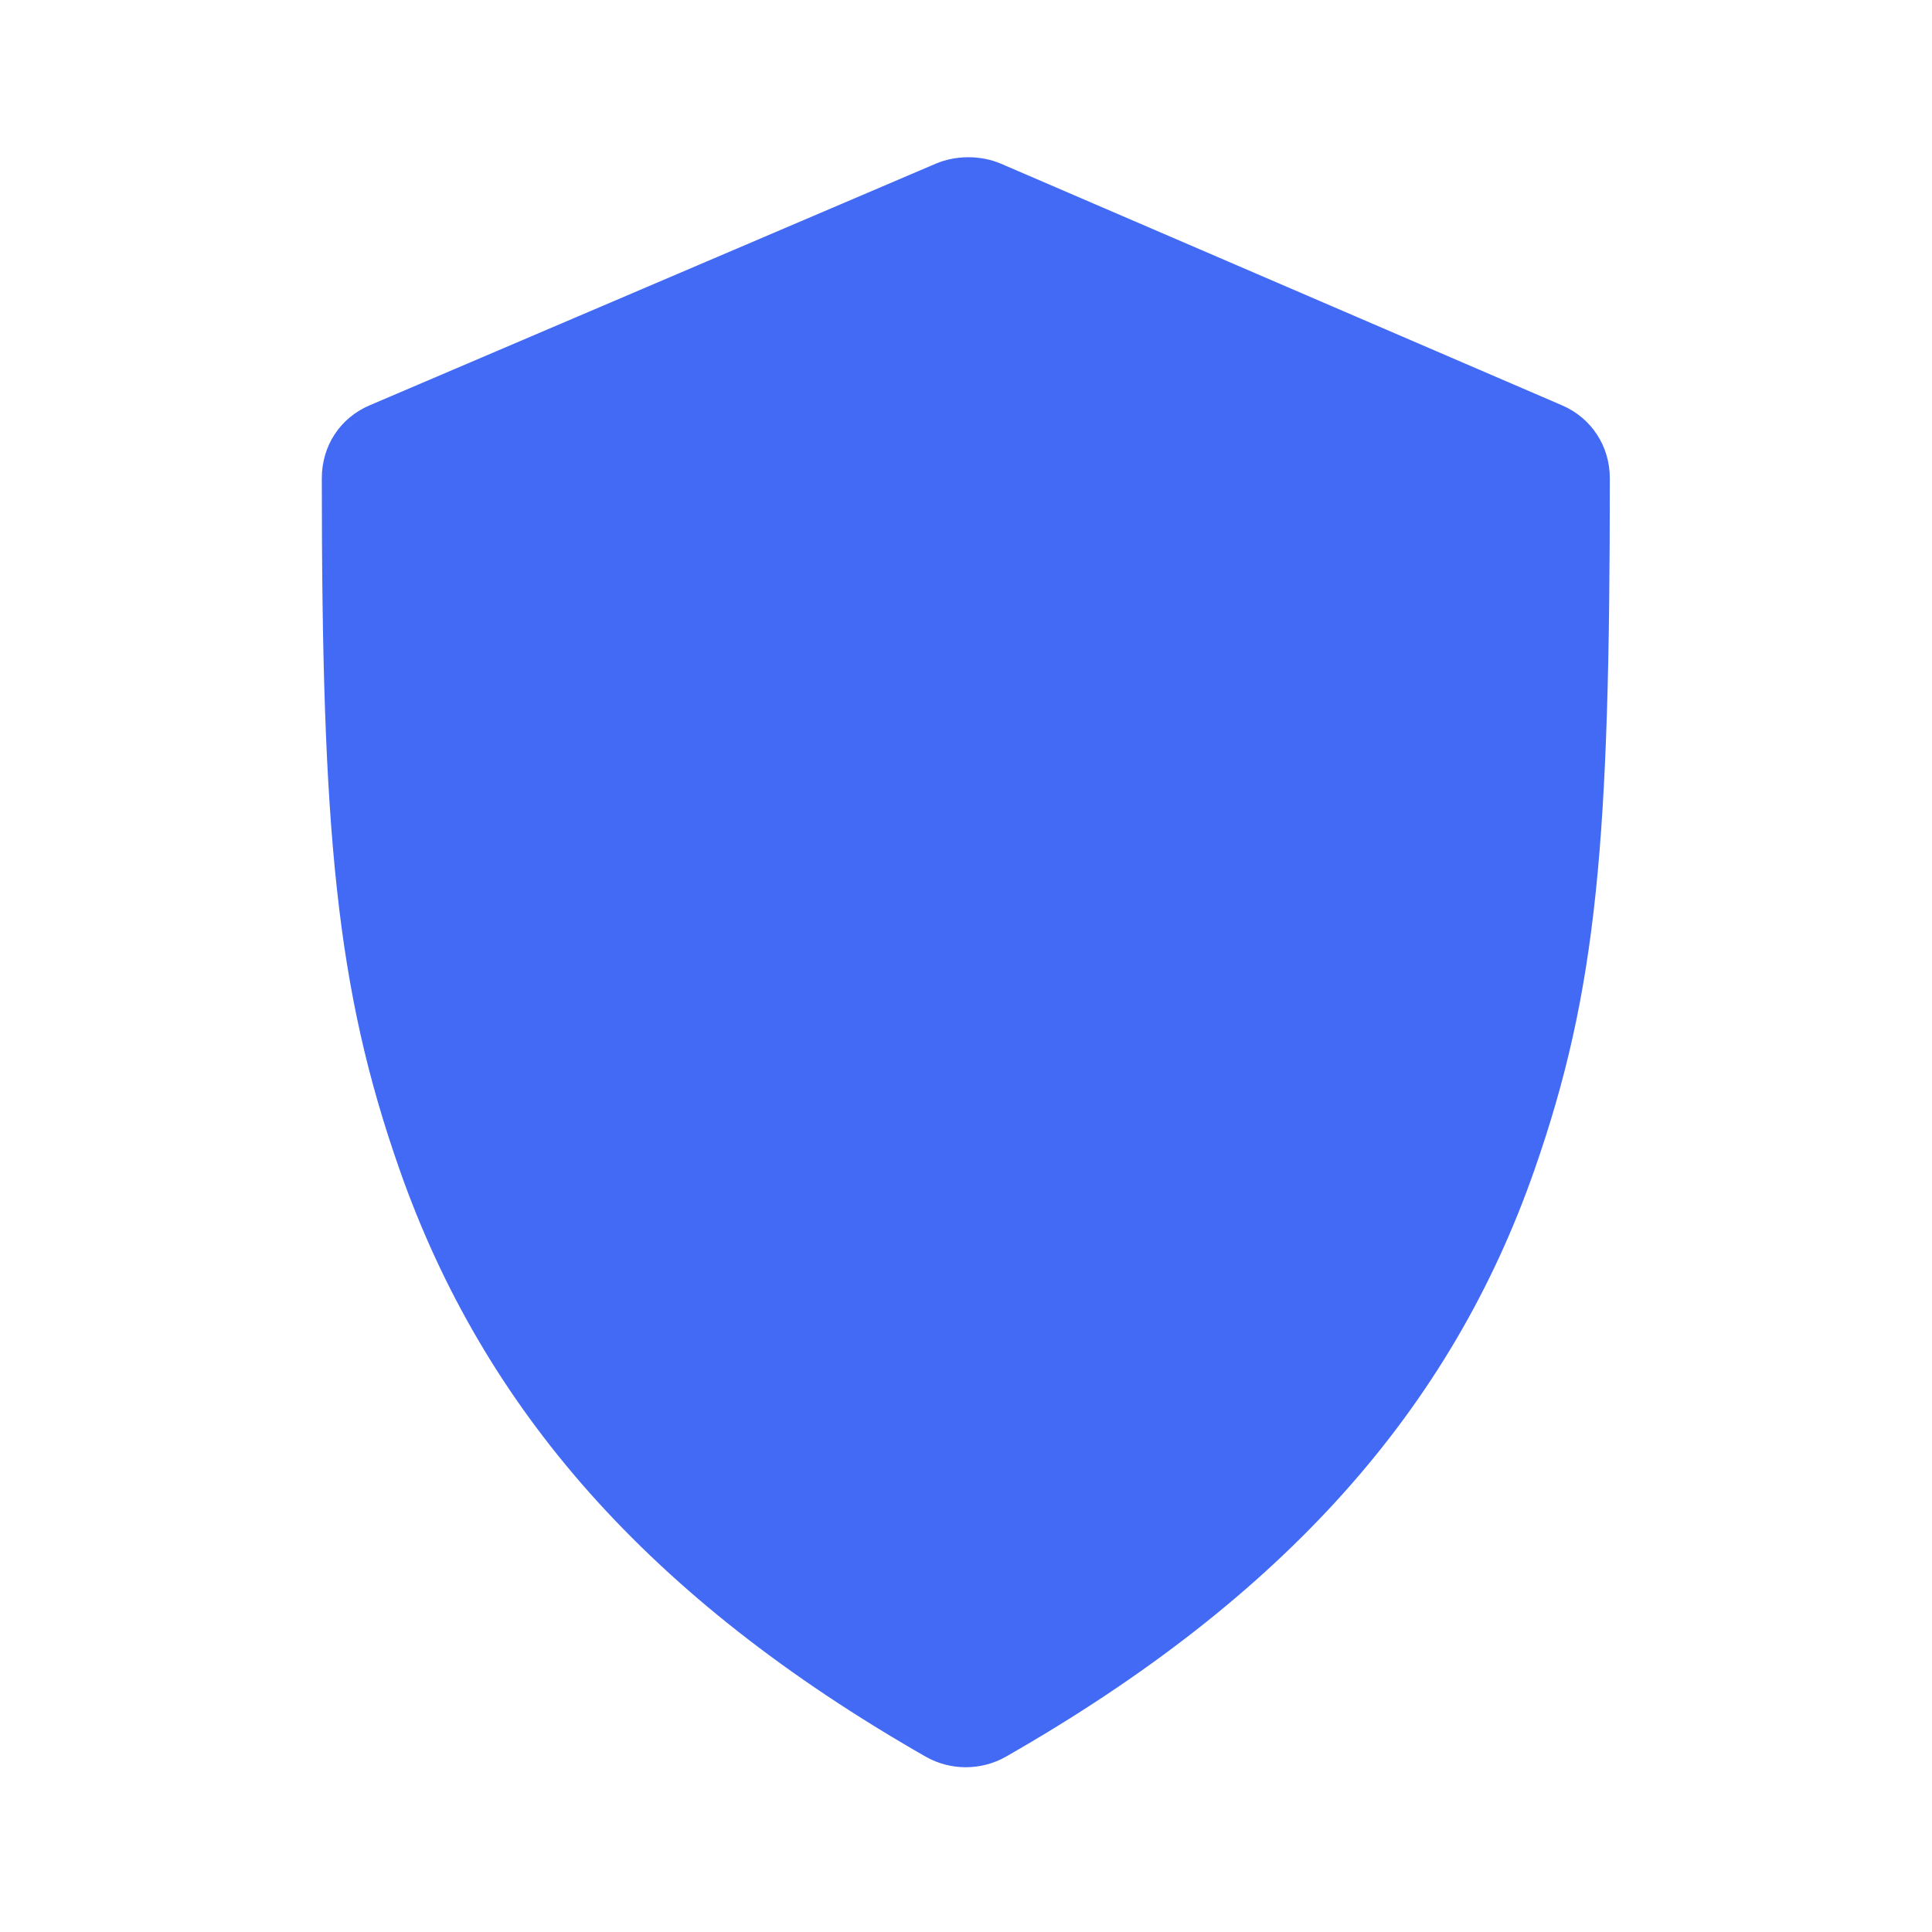 <?xml version="1.0" encoding="UTF-8"?> <svg xmlns="http://www.w3.org/2000/svg" width="58" height="58" viewBox="0 0 58 58" fill="none"><path d="M28.088 4.916C25.964 5.822 13.219 11.262 11.097 12.168C10.205 12.548 9.661 13.389 9.661 14.358C9.661 24.943 10.084 29.68 12.003 35.134C14.514 42.275 19.444 47.967 27.786 52.734C28.528 53.16 29.461 53.16 30.203 52.734C38.62 47.923 43.572 42.251 46.061 35.134C47.956 29.718 48.328 25.214 48.328 14.358C48.328 13.394 47.779 12.55 46.893 12.168L30.053 4.916C29.444 4.655 28.698 4.655 28.088 4.916Z" fill="#426AF4"></path></svg> 